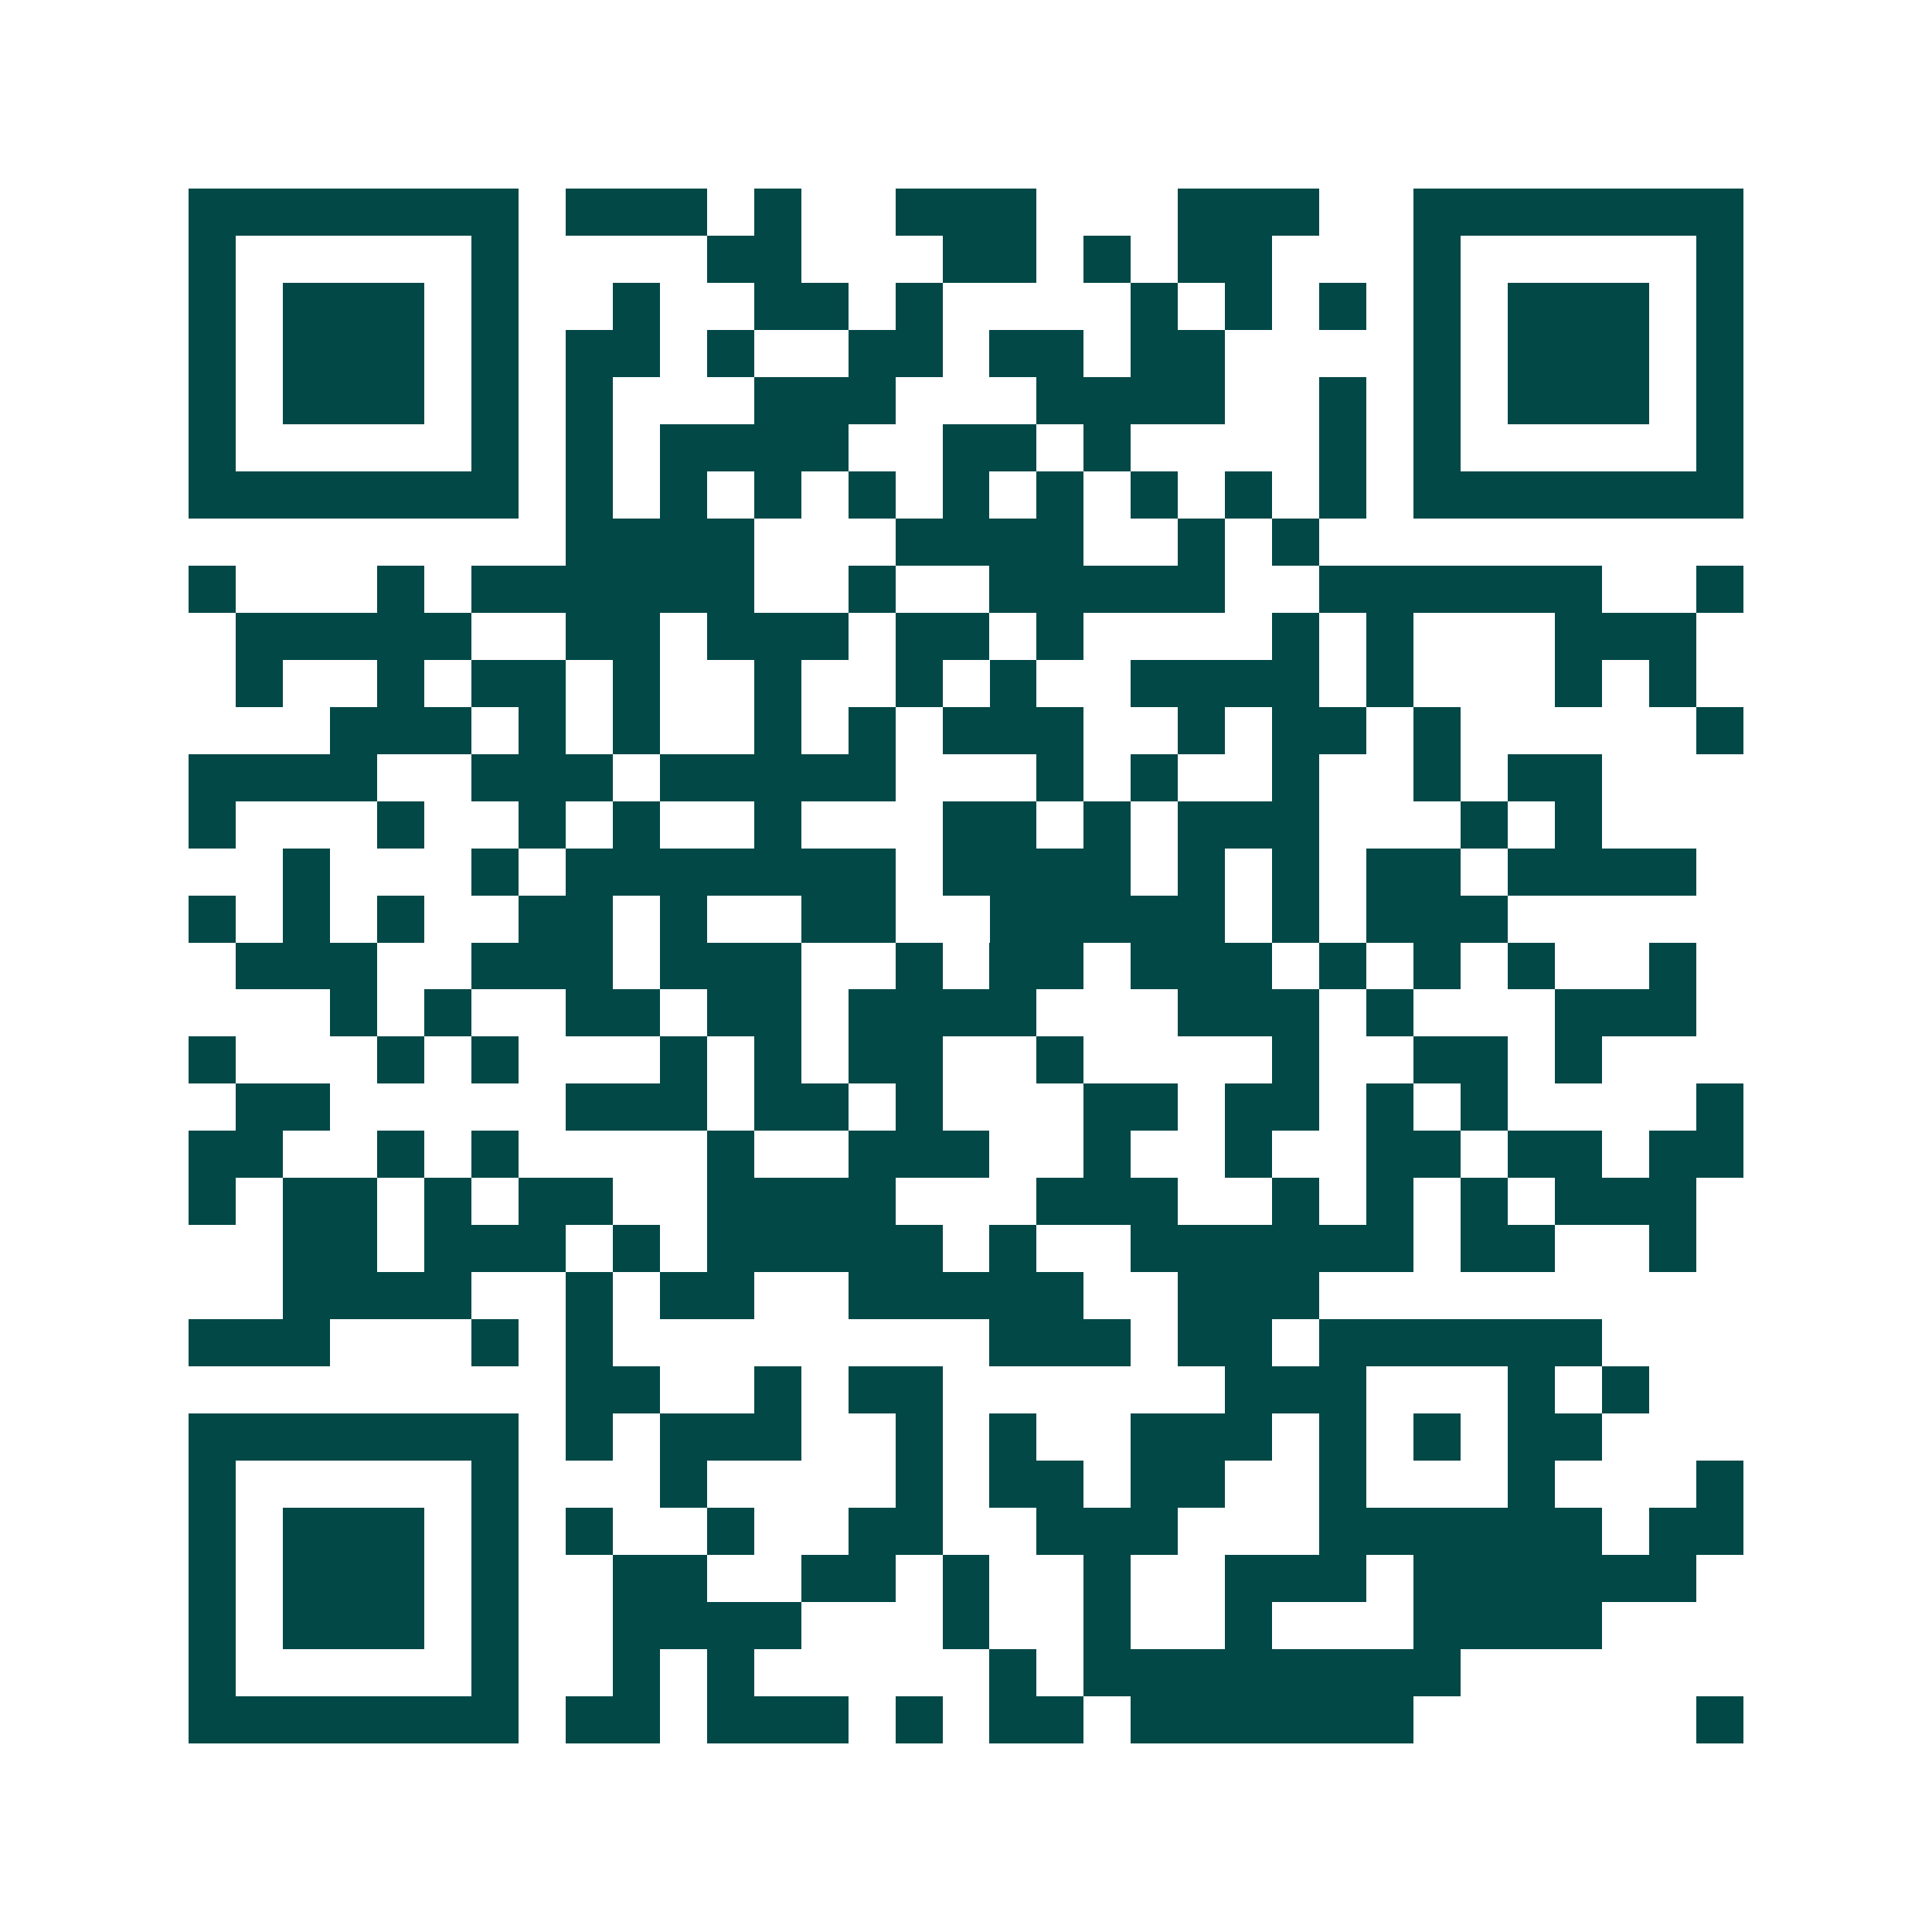 <svg xmlns="http://www.w3.org/2000/svg" width="200" height="200" viewBox="0 0 41 41" shape-rendering="crispEdges"><path fill="#ffffff" d="M0 0h41v41H0z"/><path stroke="#014847" d="M4 4.5h7m1 0h3m1 0h1m2 0h3m3 0h3m2 0h7M4 5.5h1m5 0h1m4 0h2m3 0h2m1 0h1m1 0h2m3 0h1m5 0h1M4 6.5h1m1 0h3m1 0h1m2 0h1m2 0h2m1 0h1m4 0h1m1 0h1m1 0h1m1 0h1m1 0h3m1 0h1M4 7.5h1m1 0h3m1 0h1m1 0h2m1 0h1m2 0h2m1 0h2m1 0h2m4 0h1m1 0h3m1 0h1M4 8.5h1m1 0h3m1 0h1m1 0h1m3 0h3m3 0h4m2 0h1m1 0h1m1 0h3m1 0h1M4 9.5h1m5 0h1m1 0h1m1 0h4m2 0h2m1 0h1m4 0h1m1 0h1m5 0h1M4 10.5h7m1 0h1m1 0h1m1 0h1m1 0h1m1 0h1m1 0h1m1 0h1m1 0h1m1 0h1m1 0h7M12 11.5h4m3 0h4m2 0h1m1 0h1M4 12.5h1m3 0h1m1 0h6m2 0h1m2 0h5m2 0h6m2 0h1M5 13.5h5m2 0h2m1 0h3m1 0h2m1 0h1m4 0h1m1 0h1m3 0h3M5 14.5h1m2 0h1m1 0h2m1 0h1m2 0h1m2 0h1m1 0h1m2 0h4m1 0h1m3 0h1m1 0h1M7 15.5h3m1 0h1m1 0h1m2 0h1m1 0h1m1 0h3m2 0h1m1 0h2m1 0h1m5 0h1M4 16.5h4m2 0h3m1 0h5m3 0h1m1 0h1m2 0h1m2 0h1m1 0h2M4 17.5h1m3 0h1m2 0h1m1 0h1m2 0h1m3 0h2m1 0h1m1 0h3m3 0h1m1 0h1M6 18.5h1m3 0h1m1 0h7m1 0h4m1 0h1m1 0h1m1 0h2m1 0h4M4 19.5h1m1 0h1m1 0h1m2 0h2m1 0h1m2 0h2m2 0h5m1 0h1m1 0h3M5 20.5h3m2 0h3m1 0h3m2 0h1m1 0h2m1 0h3m1 0h1m1 0h1m1 0h1m2 0h1M7 21.5h1m1 0h1m2 0h2m1 0h2m1 0h4m3 0h3m1 0h1m3 0h3M4 22.5h1m3 0h1m1 0h1m3 0h1m1 0h1m1 0h2m2 0h1m4 0h1m2 0h2m1 0h1M5 23.5h2m5 0h3m1 0h2m1 0h1m3 0h2m1 0h2m1 0h1m1 0h1m4 0h1M4 24.5h2m2 0h1m1 0h1m4 0h1m2 0h3m2 0h1m2 0h1m2 0h2m1 0h2m1 0h2M4 25.5h1m1 0h2m1 0h1m1 0h2m2 0h4m3 0h3m2 0h1m1 0h1m1 0h1m1 0h3M6 26.5h2m1 0h3m1 0h1m1 0h5m1 0h1m2 0h6m1 0h2m2 0h1M6 27.5h4m2 0h1m1 0h2m2 0h5m2 0h3M4 28.5h3m3 0h1m1 0h1m8 0h3m1 0h2m1 0h6M12 29.5h2m2 0h1m1 0h2m6 0h3m3 0h1m1 0h1M4 30.5h7m1 0h1m1 0h3m2 0h1m1 0h1m2 0h3m1 0h1m1 0h1m1 0h2M4 31.5h1m5 0h1m3 0h1m4 0h1m1 0h2m1 0h2m2 0h1m3 0h1m3 0h1M4 32.5h1m1 0h3m1 0h1m1 0h1m2 0h1m2 0h2m2 0h3m3 0h6m1 0h2M4 33.5h1m1 0h3m1 0h1m2 0h2m2 0h2m1 0h1m2 0h1m2 0h3m1 0h6M4 34.5h1m1 0h3m1 0h1m2 0h4m3 0h1m2 0h1m2 0h1m3 0h4M4 35.5h1m5 0h1m2 0h1m1 0h1m5 0h1m1 0h8M4 36.5h7m1 0h2m1 0h3m1 0h1m1 0h2m1 0h6m6 0h1"/></svg>
